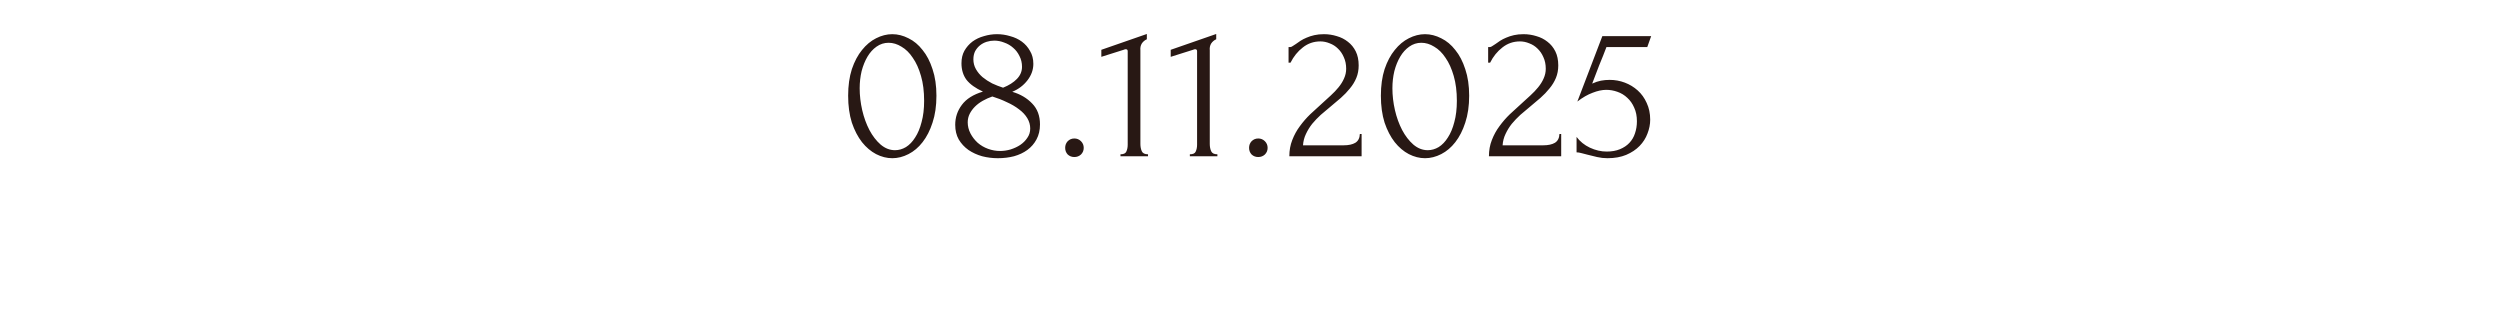 <?xml version="1.0" encoding="UTF-8"?> <svg xmlns="http://www.w3.org/2000/svg" width="320" height="41" viewBox="0 0 320 41" fill="none"><path d="M108.563 12.25C108.563 10.967 108.722 9.833 109.038 8.85C109.372 7.867 109.805 7.05 110.338 6.4C110.872 5.733 111.472 5.233 112.138 4.9C112.822 4.55 113.513 4.375 114.213 4.375C114.913 4.375 115.605 4.55 116.288 4.9C116.972 5.233 117.572 5.733 118.088 6.4C118.622 7.05 119.047 7.867 119.363 8.85C119.697 9.833 119.863 10.967 119.863 12.25C119.863 13.55 119.697 14.7 119.363 15.7C119.047 16.683 118.622 17.517 118.088 18.2C117.572 18.867 116.972 19.375 116.288 19.725C115.605 20.075 114.913 20.25 114.213 20.25C113.513 20.25 112.822 20.075 112.138 19.725C111.472 19.375 110.872 18.867 110.338 18.2C109.805 17.517 109.372 16.683 109.038 15.7C108.722 14.7 108.563 13.55 108.563 12.25ZM118.288 12.9C118.288 11.7 118.155 10.642 117.888 9.725C117.622 8.792 117.272 8.017 116.838 7.4C116.422 6.767 115.938 6.292 115.388 5.975C114.855 5.642 114.305 5.475 113.738 5.475C113.172 5.475 112.655 5.642 112.188 5.975C111.738 6.292 111.355 6.717 111.038 7.25C110.722 7.783 110.472 8.4 110.288 9.1C110.122 9.8 110.038 10.533 110.038 11.3C110.038 12.217 110.147 13.15 110.363 14.1C110.58 15.033 110.888 15.883 111.288 16.65C111.688 17.4 112.163 18.017 112.713 18.5C113.28 18.983 113.897 19.225 114.563 19.225C115.047 19.225 115.513 19.092 115.963 18.825C116.413 18.542 116.805 18.133 117.138 17.6C117.488 17.067 117.763 16.408 117.963 15.625C118.18 14.842 118.288 13.933 118.288 12.9ZM133.118 15.925C133.118 16.658 132.968 17.3 132.668 17.85C132.385 18.383 131.993 18.833 131.493 19.2C131.01 19.55 130.443 19.817 129.793 20C129.143 20.167 128.452 20.25 127.718 20.25C127.035 20.25 126.368 20.167 125.718 20C125.068 19.817 124.485 19.55 123.968 19.2C123.452 18.833 123.035 18.383 122.718 17.85C122.418 17.317 122.268 16.692 122.268 15.975C122.268 15.025 122.552 14.175 123.118 13.425C123.685 12.658 124.585 12.092 125.818 11.725C124.868 11.292 124.168 10.792 123.718 10.225C123.285 9.642 123.068 8.933 123.068 8.1C123.068 7.483 123.193 6.95 123.443 6.5C123.71 6.033 124.052 5.642 124.468 5.325C124.902 5.008 125.393 4.775 125.943 4.625C126.493 4.458 127.052 4.375 127.618 4.375C128.185 4.375 128.743 4.458 129.293 4.625C129.86 4.775 130.36 5.008 130.793 5.325C131.227 5.642 131.577 6.042 131.843 6.525C132.127 6.992 132.268 7.542 132.268 8.175C132.268 8.925 132.018 9.625 131.518 10.275C131.018 10.925 130.368 11.417 129.568 11.75C130.602 12.05 131.452 12.55 132.118 13.25C132.785 13.933 133.118 14.825 133.118 15.925ZM130.818 8.55C130.818 8.05 130.71 7.592 130.493 7.175C130.293 6.758 130.027 6.408 129.693 6.125C129.36 5.825 128.977 5.6 128.543 5.45C128.127 5.283 127.702 5.2 127.268 5.2C126.935 5.2 126.61 5.25 126.293 5.35C125.977 5.45 125.693 5.6 125.443 5.8C125.193 6 124.985 6.25 124.818 6.55C124.668 6.85 124.593 7.2 124.593 7.6C124.593 8.05 124.702 8.467 124.918 8.85C125.135 9.233 125.418 9.575 125.768 9.875C126.135 10.175 126.543 10.442 126.993 10.675C127.46 10.892 127.927 11.075 128.393 11.225C129.143 10.925 129.735 10.55 130.168 10.1C130.602 9.65 130.818 9.133 130.818 8.55ZM131.868 16.45C131.868 15.983 131.743 15.542 131.493 15.125C131.243 14.708 130.893 14.333 130.443 14C129.993 13.65 129.468 13.342 128.868 13.075C128.285 12.792 127.668 12.55 127.018 12.35C126.585 12.5 126.177 12.683 125.793 12.9C125.41 13.117 125.077 13.367 124.793 13.65C124.51 13.933 124.285 14.242 124.118 14.575C123.952 14.908 123.868 15.267 123.868 15.65C123.868 16.15 123.985 16.625 124.218 17.075C124.452 17.525 124.76 17.925 125.143 18.275C125.527 18.608 125.968 18.867 126.468 19.05C126.968 19.233 127.485 19.325 128.018 19.325C128.468 19.325 128.918 19.258 129.368 19.125C129.835 18.975 130.243 18.783 130.593 18.55C130.96 18.3 131.26 18 131.493 17.65C131.743 17.3 131.868 16.9 131.868 16.45ZM136.342 18.925C136.342 18.592 136.45 18.308 136.667 18.075C136.9 17.842 137.183 17.725 137.517 17.725C137.85 17.725 138.133 17.842 138.367 18.075C138.6 18.308 138.717 18.592 138.717 18.925C138.717 19.258 138.6 19.542 138.367 19.775C138.133 19.992 137.85 20.1 137.517 20.1C137.183 20.1 136.9 19.992 136.667 19.775C136.45 19.542 136.342 19.258 136.342 18.925ZM143.421 20V19.75C143.821 19.75 144.071 19.633 144.171 19.4C144.287 19.15 144.346 18.858 144.346 18.525V6.55C144.346 6.383 144.262 6.3 144.096 6.3C144.029 6.3 143.937 6.325 143.821 6.375L140.971 7.275V6.375L146.796 4.35V5.025C146.529 5.142 146.312 5.325 146.146 5.575C145.996 5.825 145.937 6.117 145.971 6.45V18.425C145.971 18.775 146.029 19.083 146.146 19.35C146.262 19.617 146.529 19.75 146.946 19.75V20H143.421ZM152.301 20V19.75C152.701 19.75 152.951 19.633 153.051 19.4C153.167 19.15 153.226 18.858 153.226 18.525V6.55C153.226 6.383 153.142 6.3 152.976 6.3C152.909 6.3 152.817 6.325 152.701 6.375L149.851 7.275V6.375L155.676 4.35V5.025C155.409 5.142 155.192 5.325 155.026 5.575C154.876 5.825 154.817 6.117 154.851 6.45V18.425C154.851 18.775 154.909 19.083 155.026 19.35C155.142 19.617 155.409 19.75 155.826 19.75V20H152.301ZM159.881 18.925C159.881 18.592 159.989 18.308 160.206 18.075C160.439 17.842 160.722 17.725 161.056 17.725C161.389 17.725 161.672 17.842 161.906 18.075C162.139 18.308 162.256 18.592 162.256 18.925C162.256 19.258 162.139 19.542 161.906 19.775C161.672 19.992 161.389 20.1 161.056 20.1C160.722 20.1 160.439 19.992 160.206 19.775C159.989 19.542 159.881 19.258 159.881 18.925ZM164.935 6.025H165.16C165.243 6.025 165.343 5.983 165.46 5.9C165.593 5.817 165.735 5.725 165.885 5.625C166.052 5.508 166.243 5.375 166.46 5.225C166.693 5.075 166.952 4.942 167.235 4.825C167.535 4.692 167.868 4.583 168.235 4.5C168.602 4.417 169.01 4.375 169.46 4.375C170.027 4.375 170.577 4.458 171.11 4.625C171.643 4.775 172.118 5.017 172.535 5.35C172.952 5.667 173.285 6.075 173.535 6.575C173.785 7.075 173.91 7.675 173.91 8.375C173.91 8.958 173.81 9.492 173.61 9.975C173.41 10.458 173.135 10.908 172.785 11.325C172.452 11.742 172.068 12.142 171.635 12.525C171.218 12.892 170.785 13.258 170.335 13.625C169.902 13.975 169.477 14.333 169.06 14.7C168.66 15.067 168.293 15.45 167.96 15.85C167.643 16.25 167.377 16.683 167.16 17.15C166.943 17.6 166.818 18.083 166.785 18.6H171.985C172.618 18.6 173.118 18.492 173.485 18.275C173.852 18.042 174.043 17.667 174.06 17.15H174.285V20H165.035C165.035 19.25 165.16 18.558 165.41 17.925C165.66 17.275 165.985 16.683 166.385 16.15C166.785 15.6 167.227 15.092 167.71 14.625C168.21 14.158 168.702 13.708 169.185 13.275C169.585 12.925 169.968 12.575 170.335 12.225C170.718 11.875 171.052 11.525 171.335 11.175C171.635 10.808 171.868 10.433 172.035 10.05C172.218 9.65 172.31 9.233 172.31 8.8C172.31 8.25 172.21 7.758 172.01 7.325C171.827 6.892 171.577 6.525 171.26 6.225C170.96 5.925 170.61 5.7 170.21 5.55C169.81 5.383 169.41 5.3 169.01 5.3C168.16 5.3 167.41 5.558 166.76 6.075C166.11 6.575 165.585 7.225 165.185 8.025H164.935V6.025ZM176.753 12.25C176.753 10.967 176.911 9.833 177.228 8.85C177.561 7.867 177.994 7.05 178.528 6.4C179.061 5.733 179.661 5.233 180.328 4.9C181.011 4.55 181.703 4.375 182.403 4.375C183.103 4.375 183.794 4.55 184.478 4.9C185.161 5.233 185.761 5.733 186.278 6.4C186.811 7.05 187.236 7.867 187.553 8.85C187.886 9.833 188.053 10.967 188.053 12.25C188.053 13.55 187.886 14.7 187.553 15.7C187.236 16.683 186.811 17.517 186.278 18.2C185.761 18.867 185.161 19.375 184.478 19.725C183.794 20.075 183.103 20.25 182.403 20.25C181.703 20.25 181.011 20.075 180.328 19.725C179.661 19.375 179.061 18.867 178.528 18.2C177.994 17.517 177.561 16.683 177.228 15.7C176.911 14.7 176.753 13.55 176.753 12.25ZM186.478 12.9C186.478 11.7 186.344 10.642 186.078 9.725C185.811 8.792 185.461 8.017 185.028 7.4C184.611 6.767 184.128 6.292 183.578 5.975C183.044 5.642 182.494 5.475 181.928 5.475C181.361 5.475 180.844 5.642 180.378 5.975C179.928 6.292 179.544 6.717 179.228 7.25C178.911 7.783 178.661 8.4 178.478 9.1C178.311 9.8 178.228 10.533 178.228 11.3C178.228 12.217 178.336 13.15 178.553 14.1C178.769 15.033 179.078 15.883 179.478 16.65C179.878 17.4 180.353 18.017 180.903 18.5C181.469 18.983 182.086 19.225 182.753 19.225C183.236 19.225 183.703 19.092 184.153 18.825C184.603 18.542 184.994 18.133 185.328 17.6C185.678 17.067 185.953 16.408 186.153 15.625C186.369 14.842 186.478 13.933 186.478 12.9ZM190.483 6.025H190.708C190.791 6.025 190.891 5.983 191.008 5.9C191.141 5.817 191.283 5.725 191.433 5.625C191.599 5.508 191.791 5.375 192.008 5.225C192.241 5.075 192.499 4.942 192.783 4.825C193.083 4.692 193.416 4.583 193.783 4.5C194.149 4.417 194.558 4.375 195.008 4.375C195.574 4.375 196.124 4.458 196.658 4.625C197.191 4.775 197.666 5.017 198.083 5.35C198.499 5.667 198.833 6.075 199.083 6.575C199.333 7.075 199.458 7.675 199.458 8.375C199.458 8.958 199.358 9.492 199.158 9.975C198.958 10.458 198.683 10.908 198.333 11.325C197.999 11.742 197.616 12.142 197.183 12.525C196.766 12.892 196.333 13.258 195.883 13.625C195.449 13.975 195.024 14.333 194.608 14.7C194.208 15.067 193.841 15.45 193.508 15.85C193.191 16.25 192.924 16.683 192.708 17.15C192.491 17.6 192.366 18.083 192.333 18.6H197.533C198.166 18.6 198.666 18.492 199.033 18.275C199.399 18.042 199.591 17.667 199.608 17.15H199.833V20H190.583C190.583 19.25 190.708 18.558 190.958 17.925C191.208 17.275 191.533 16.683 191.933 16.15C192.333 15.6 192.774 15.092 193.258 14.625C193.758 14.158 194.249 13.708 194.733 13.275C195.133 12.925 195.516 12.575 195.883 12.225C196.266 11.875 196.599 11.525 196.883 11.175C197.183 10.808 197.416 10.433 197.583 10.05C197.766 9.65 197.858 9.233 197.858 8.8C197.858 8.25 197.758 7.758 197.558 7.325C197.374 6.892 197.124 6.525 196.808 6.225C196.508 5.925 196.158 5.7 195.758 5.55C195.358 5.383 194.958 5.3 194.558 5.3C193.708 5.3 192.958 5.558 192.308 6.075C191.658 6.575 191.133 7.225 190.733 8.025H190.483V6.025ZM211.225 15.325C211.225 15.908 211.109 16.5 210.875 17.1C210.659 17.683 210.325 18.208 209.875 18.675C209.425 19.142 208.85 19.525 208.15 19.825C207.467 20.108 206.667 20.25 205.75 20.25C205.3 20.25 204.859 20.2 204.425 20.1C203.992 20 203.584 19.9 203.2 19.8C202.917 19.717 202.659 19.65 202.425 19.6C202.192 19.533 201.984 19.5 201.8 19.5V17.525C202.234 18.108 202.8 18.567 203.5 18.9C204.217 19.233 204.934 19.4 205.65 19.4C206.3 19.4 206.867 19.3 207.35 19.1C207.834 18.9 208.234 18.633 208.55 18.3C208.884 17.95 209.125 17.542 209.275 17.075C209.442 16.592 209.525 16.075 209.525 15.525C209.525 14.858 209.409 14.275 209.175 13.775C208.959 13.275 208.667 12.858 208.3 12.525C207.934 12.175 207.509 11.917 207.025 11.75C206.559 11.583 206.084 11.5 205.6 11.5C205.067 11.5 204.484 11.625 203.85 11.875C203.217 12.108 202.567 12.483 201.9 13L205.1 4.625H211.35L210.85 6.025H205.625C205.342 6.775 205.034 7.55 204.7 8.35C204.384 9.15 204.084 9.933 203.8 10.7C204.2 10.517 204.575 10.392 204.925 10.325C205.275 10.258 205.65 10.225 206.05 10.225C206.717 10.225 207.359 10.342 207.975 10.575C208.592 10.808 209.142 11.142 209.625 11.575C210.109 12.008 210.492 12.542 210.775 13.175C211.075 13.808 211.225 14.525 211.225 15.325Z" fill="#281814"></path></svg> 